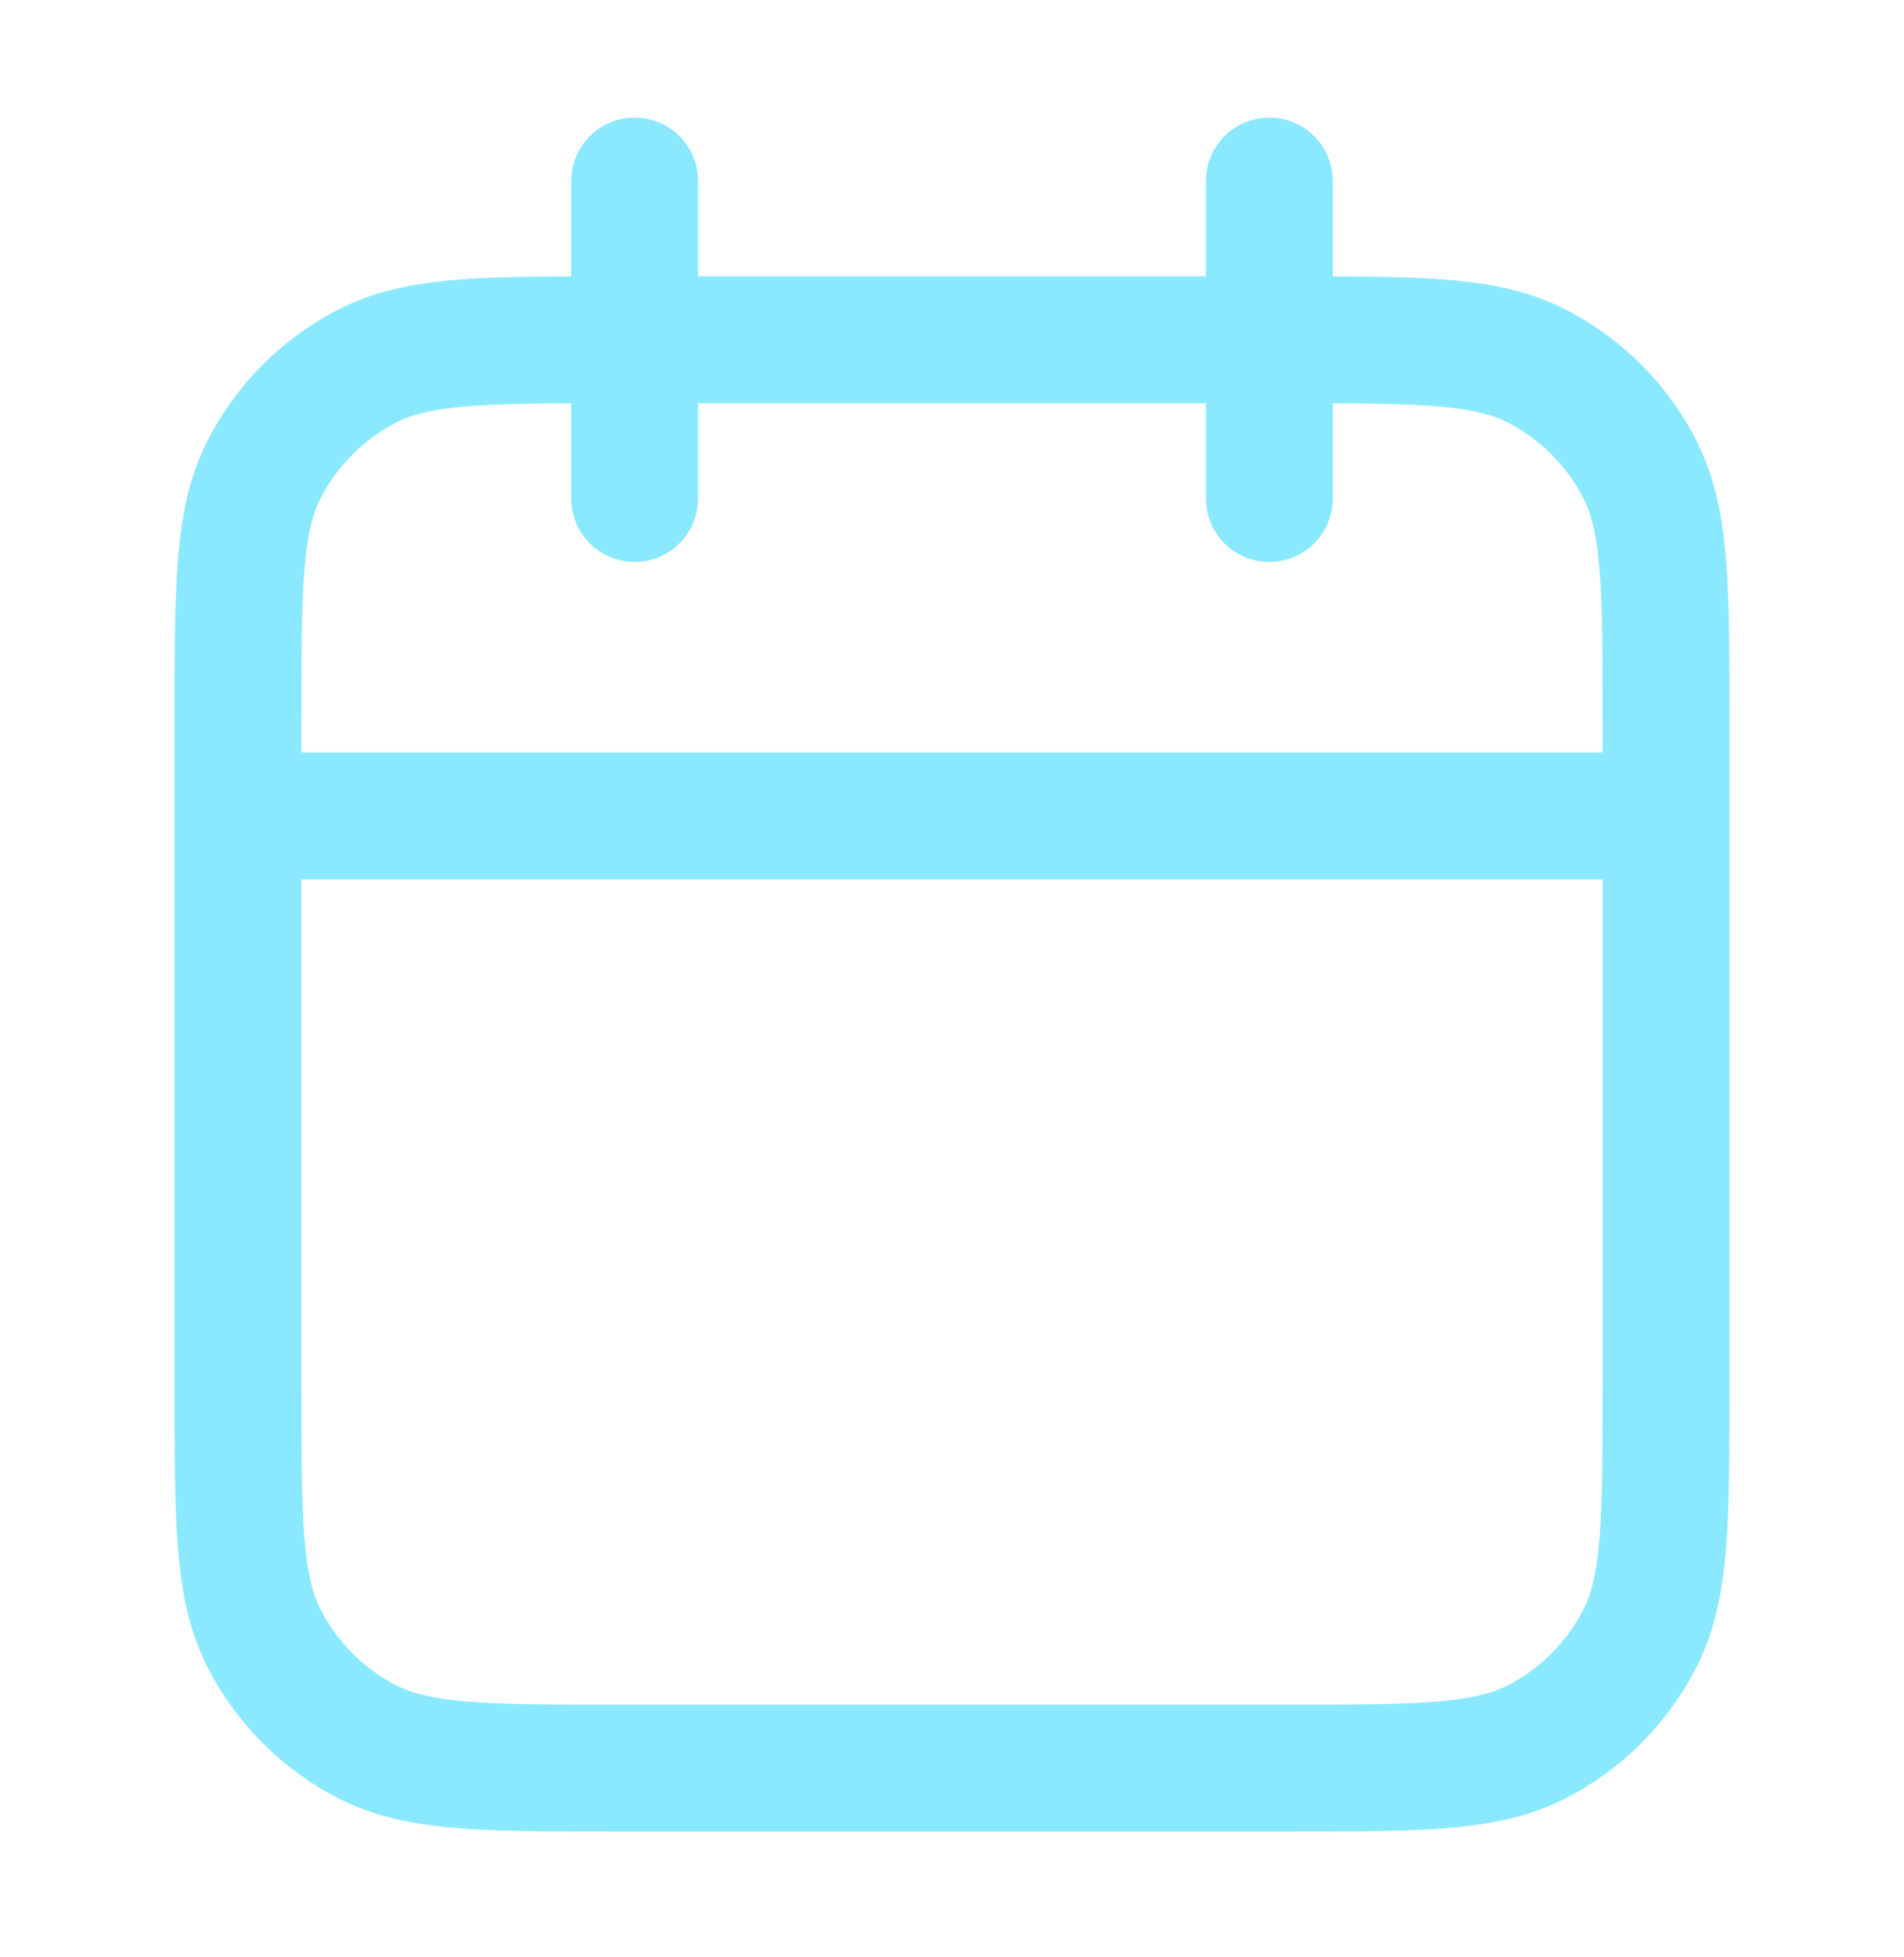 <svg width="36" height="37" viewBox="0 0 36 37" fill="none" xmlns="http://www.w3.org/2000/svg">
<path fill-rule="evenodd" clip-rule="evenodd" d="M12 2.223C12.662 2.223 13.2 2.76 13.2 3.423V5.223H22.8V3.423C22.8 2.76 23.337 2.223 24 2.223C24.663 2.223 25.2 2.76 25.2 3.423V5.224C26.037 5.227 26.748 5.239 27.353 5.288C28.178 5.355 28.909 5.498 29.588 5.844C30.66 6.39 31.532 7.262 32.078 8.335C32.424 9.014 32.567 9.745 32.635 10.569C32.7 11.369 32.7 12.355 32.7 13.572V26.274C32.7 27.491 32.7 28.477 32.635 29.276C32.567 30.101 32.424 30.832 32.078 31.51C31.532 32.583 30.66 33.455 29.588 34.001C28.909 34.347 28.178 34.49 27.353 34.557C26.554 34.623 25.568 34.623 24.351 34.623H11.649C10.432 34.623 9.446 34.623 8.646 34.557C7.822 34.49 7.091 34.347 6.412 34.001C5.34 33.455 4.468 32.583 3.921 31.51C3.575 30.832 3.432 30.101 3.365 29.276C3.3 28.477 3.3 27.491 3.3 26.274V13.572C3.3 12.355 3.3 11.369 3.365 10.569C3.432 9.745 3.575 9.014 3.921 8.335C4.468 7.262 5.34 6.39 6.412 5.844C7.091 5.498 7.822 5.355 8.646 5.288C9.251 5.239 9.963 5.227 10.8 5.224V3.423C10.8 2.76 11.337 2.223 12 2.223ZM10.8 7.624C9.983 7.627 9.357 7.638 8.842 7.68C8.166 7.735 7.786 7.838 7.502 7.982C6.881 8.299 6.376 8.804 6.059 9.424C5.915 9.708 5.812 10.089 5.757 10.765C5.701 11.455 5.7 12.343 5.7 13.623V14.223H30.3V13.623C30.3 12.343 30.299 11.455 30.242 10.765C30.187 10.089 30.085 9.708 29.94 9.424C29.624 8.804 29.119 8.299 28.498 7.982C28.214 7.838 27.834 7.735 27.158 7.68C26.642 7.638 26.017 7.627 25.2 7.624V9.423C25.2 10.085 24.663 10.623 24 10.623C23.337 10.623 22.8 10.085 22.8 9.423V7.623H13.2V9.423C13.2 10.085 12.662 10.623 12 10.623C11.337 10.623 10.8 10.085 10.8 9.423V7.624ZM30.3 16.623H5.7V26.223C5.7 27.503 5.701 28.39 5.757 29.081C5.812 29.757 5.915 30.137 6.059 30.421C6.376 31.042 6.881 31.547 7.502 31.863C7.786 32.008 8.166 32.11 8.842 32.165C9.532 32.222 10.42 32.223 11.7 32.223H24.3C25.58 32.223 26.468 32.222 27.158 32.165C27.834 32.11 28.214 32.008 28.498 31.863C29.119 31.547 29.624 31.042 29.94 30.421C30.085 30.137 30.187 29.757 30.242 29.081C30.299 28.39 30.3 27.503 30.3 26.223V16.623Z" fill="#8BE9FF"/>
</svg>
